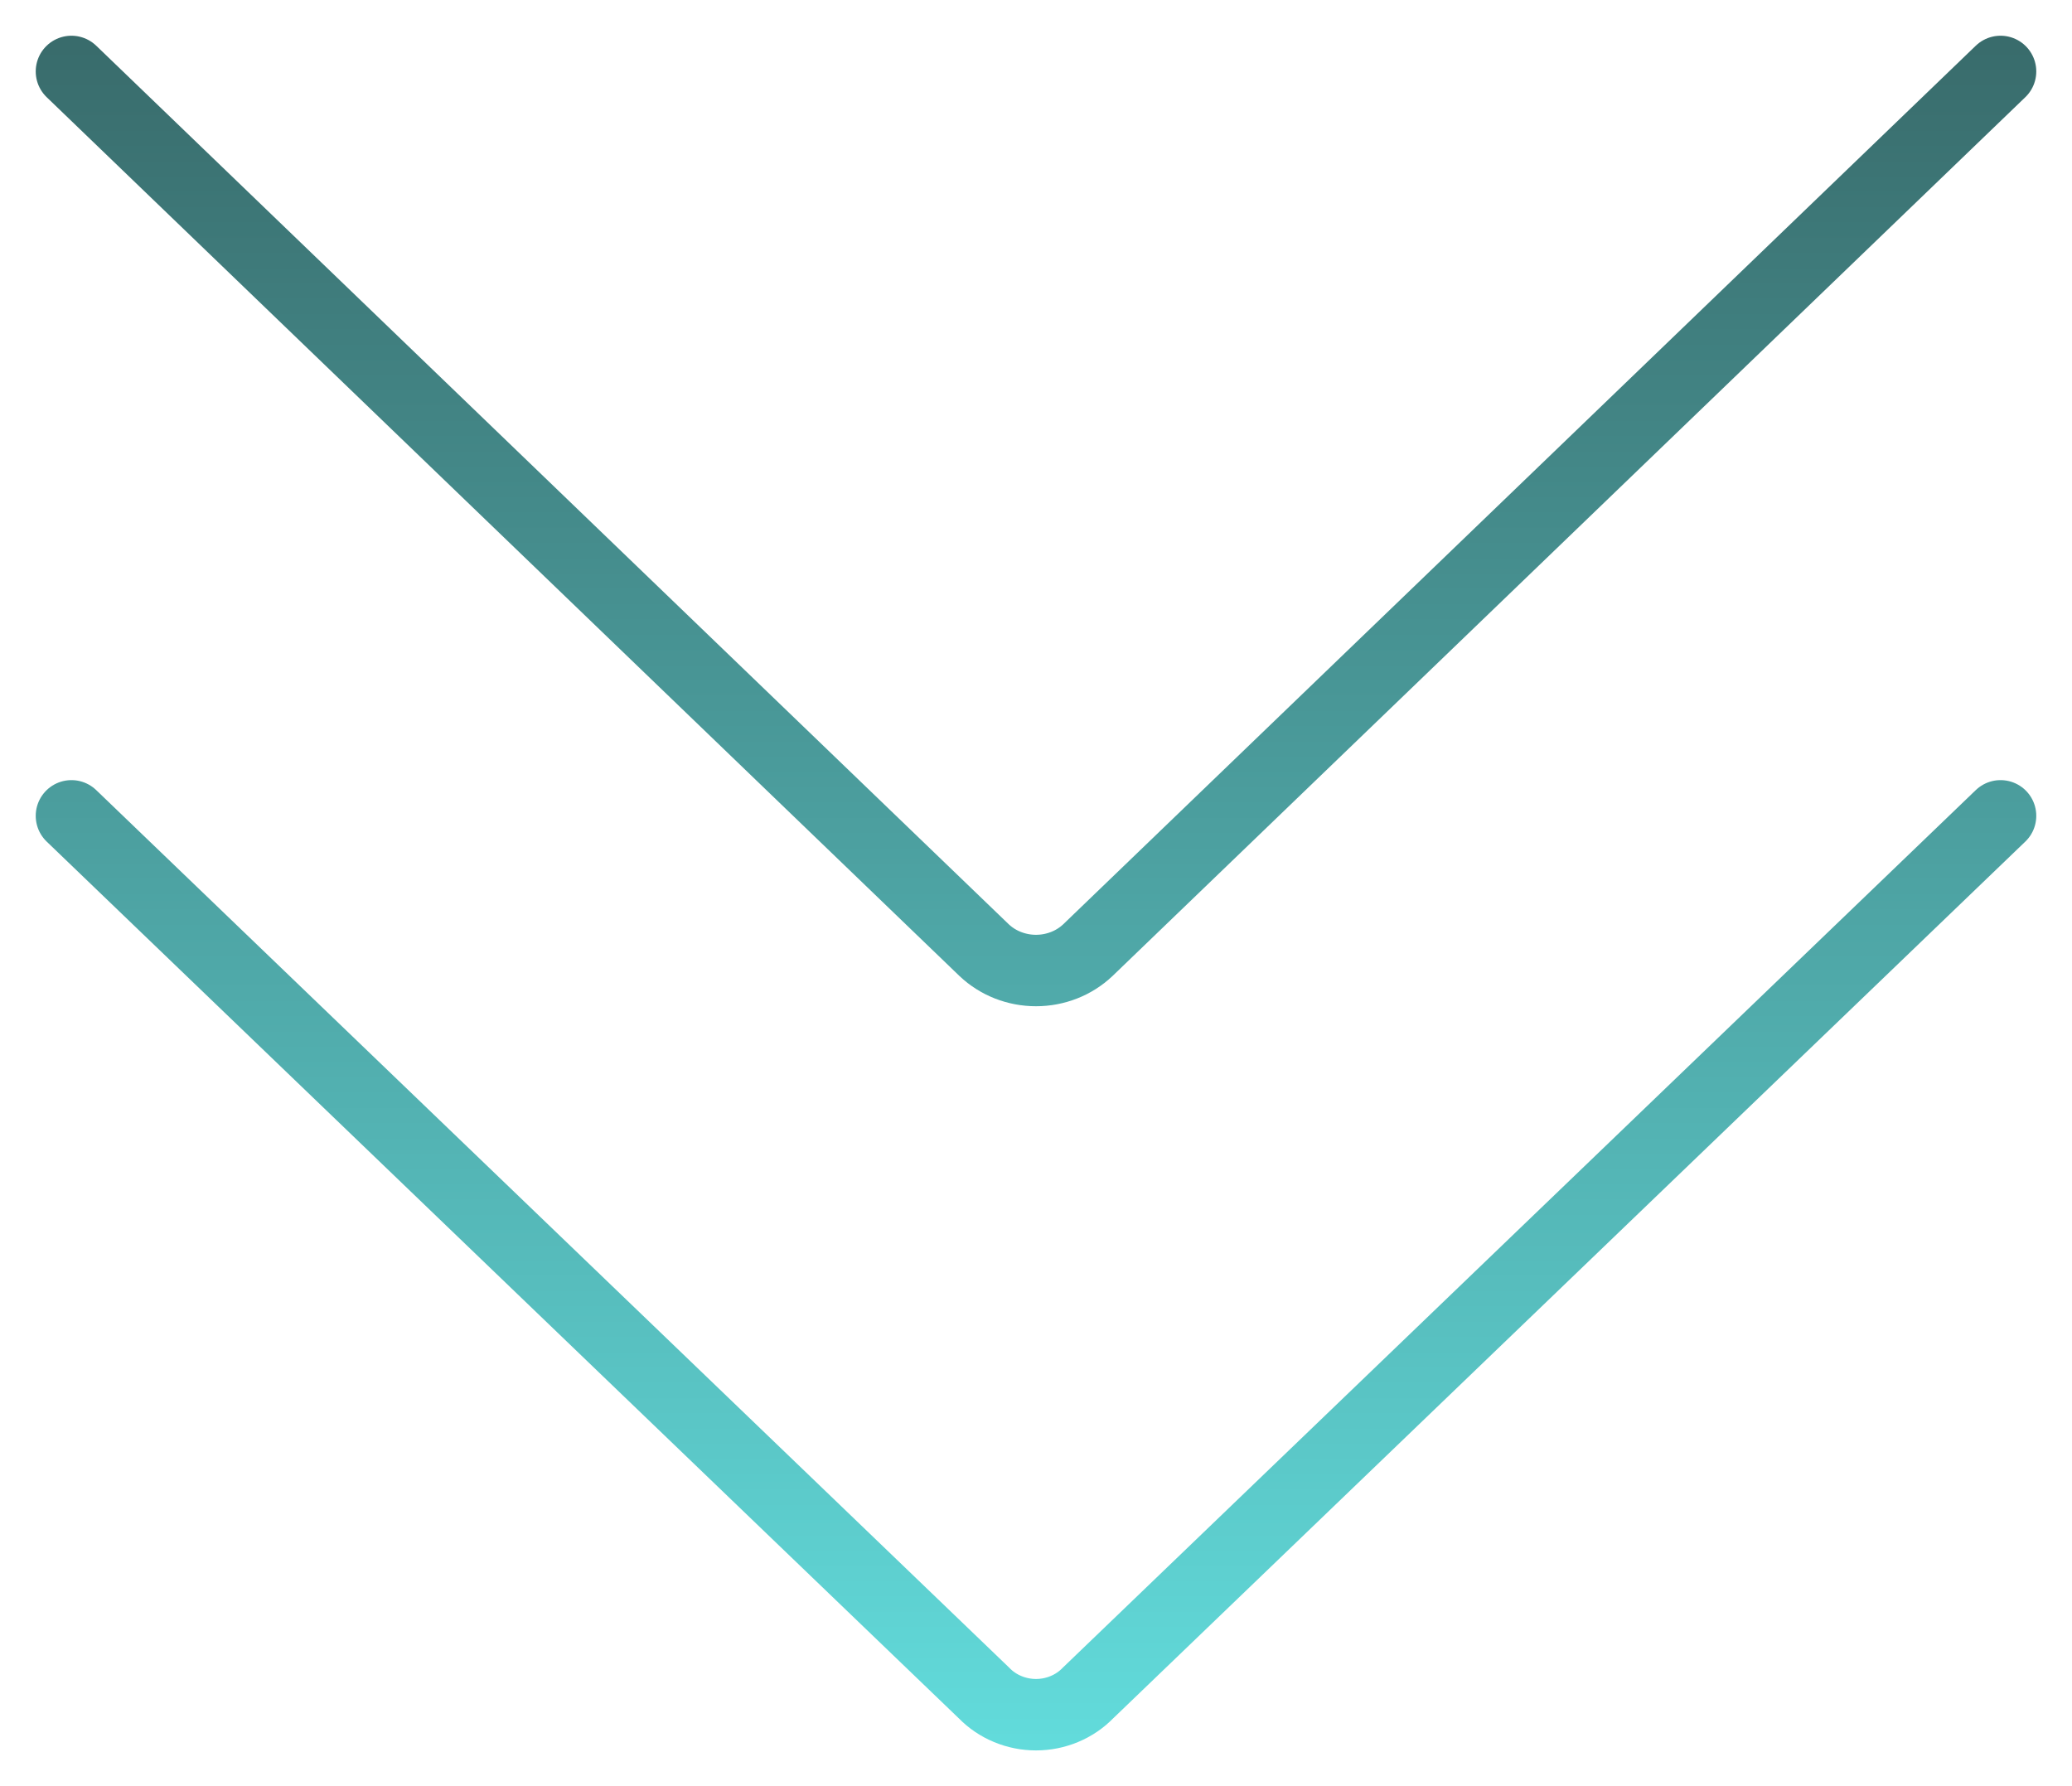<svg width="29" height="25" viewBox="0 0 29 25" fill="none" xmlns="http://www.w3.org/2000/svg">
<path d="M28 11.419L15.227 23.697C15.134 23.793 15.021 23.869 14.896 23.921C14.771 23.973 14.636 24 14.5 24C14.364 24 14.229 23.973 14.104 23.921C13.979 23.869 13.866 23.793 13.773 23.697L1 11.419M28 1L15.227 13.298C15.033 13.482 14.772 13.584 14.5 13.584C14.228 13.584 13.967 13.482 13.773 13.298L1 1" stroke="url(#paint0_linear_128_420)" stroke-opacity="0.94" stroke-linecap="round" stroke-linejoin="round"/>
<defs>
<linearGradient id="paint0_linear_128_420" x1="-9.749" y1="32" x2="-9.749" y2="-22" gradientUnits="userSpaceOnUse">
<stop stop-color="#66FFFF"/>
<stop offset="0.9" stop-color="#0D0D0D"/>
</linearGradient>
</defs>
</svg>
